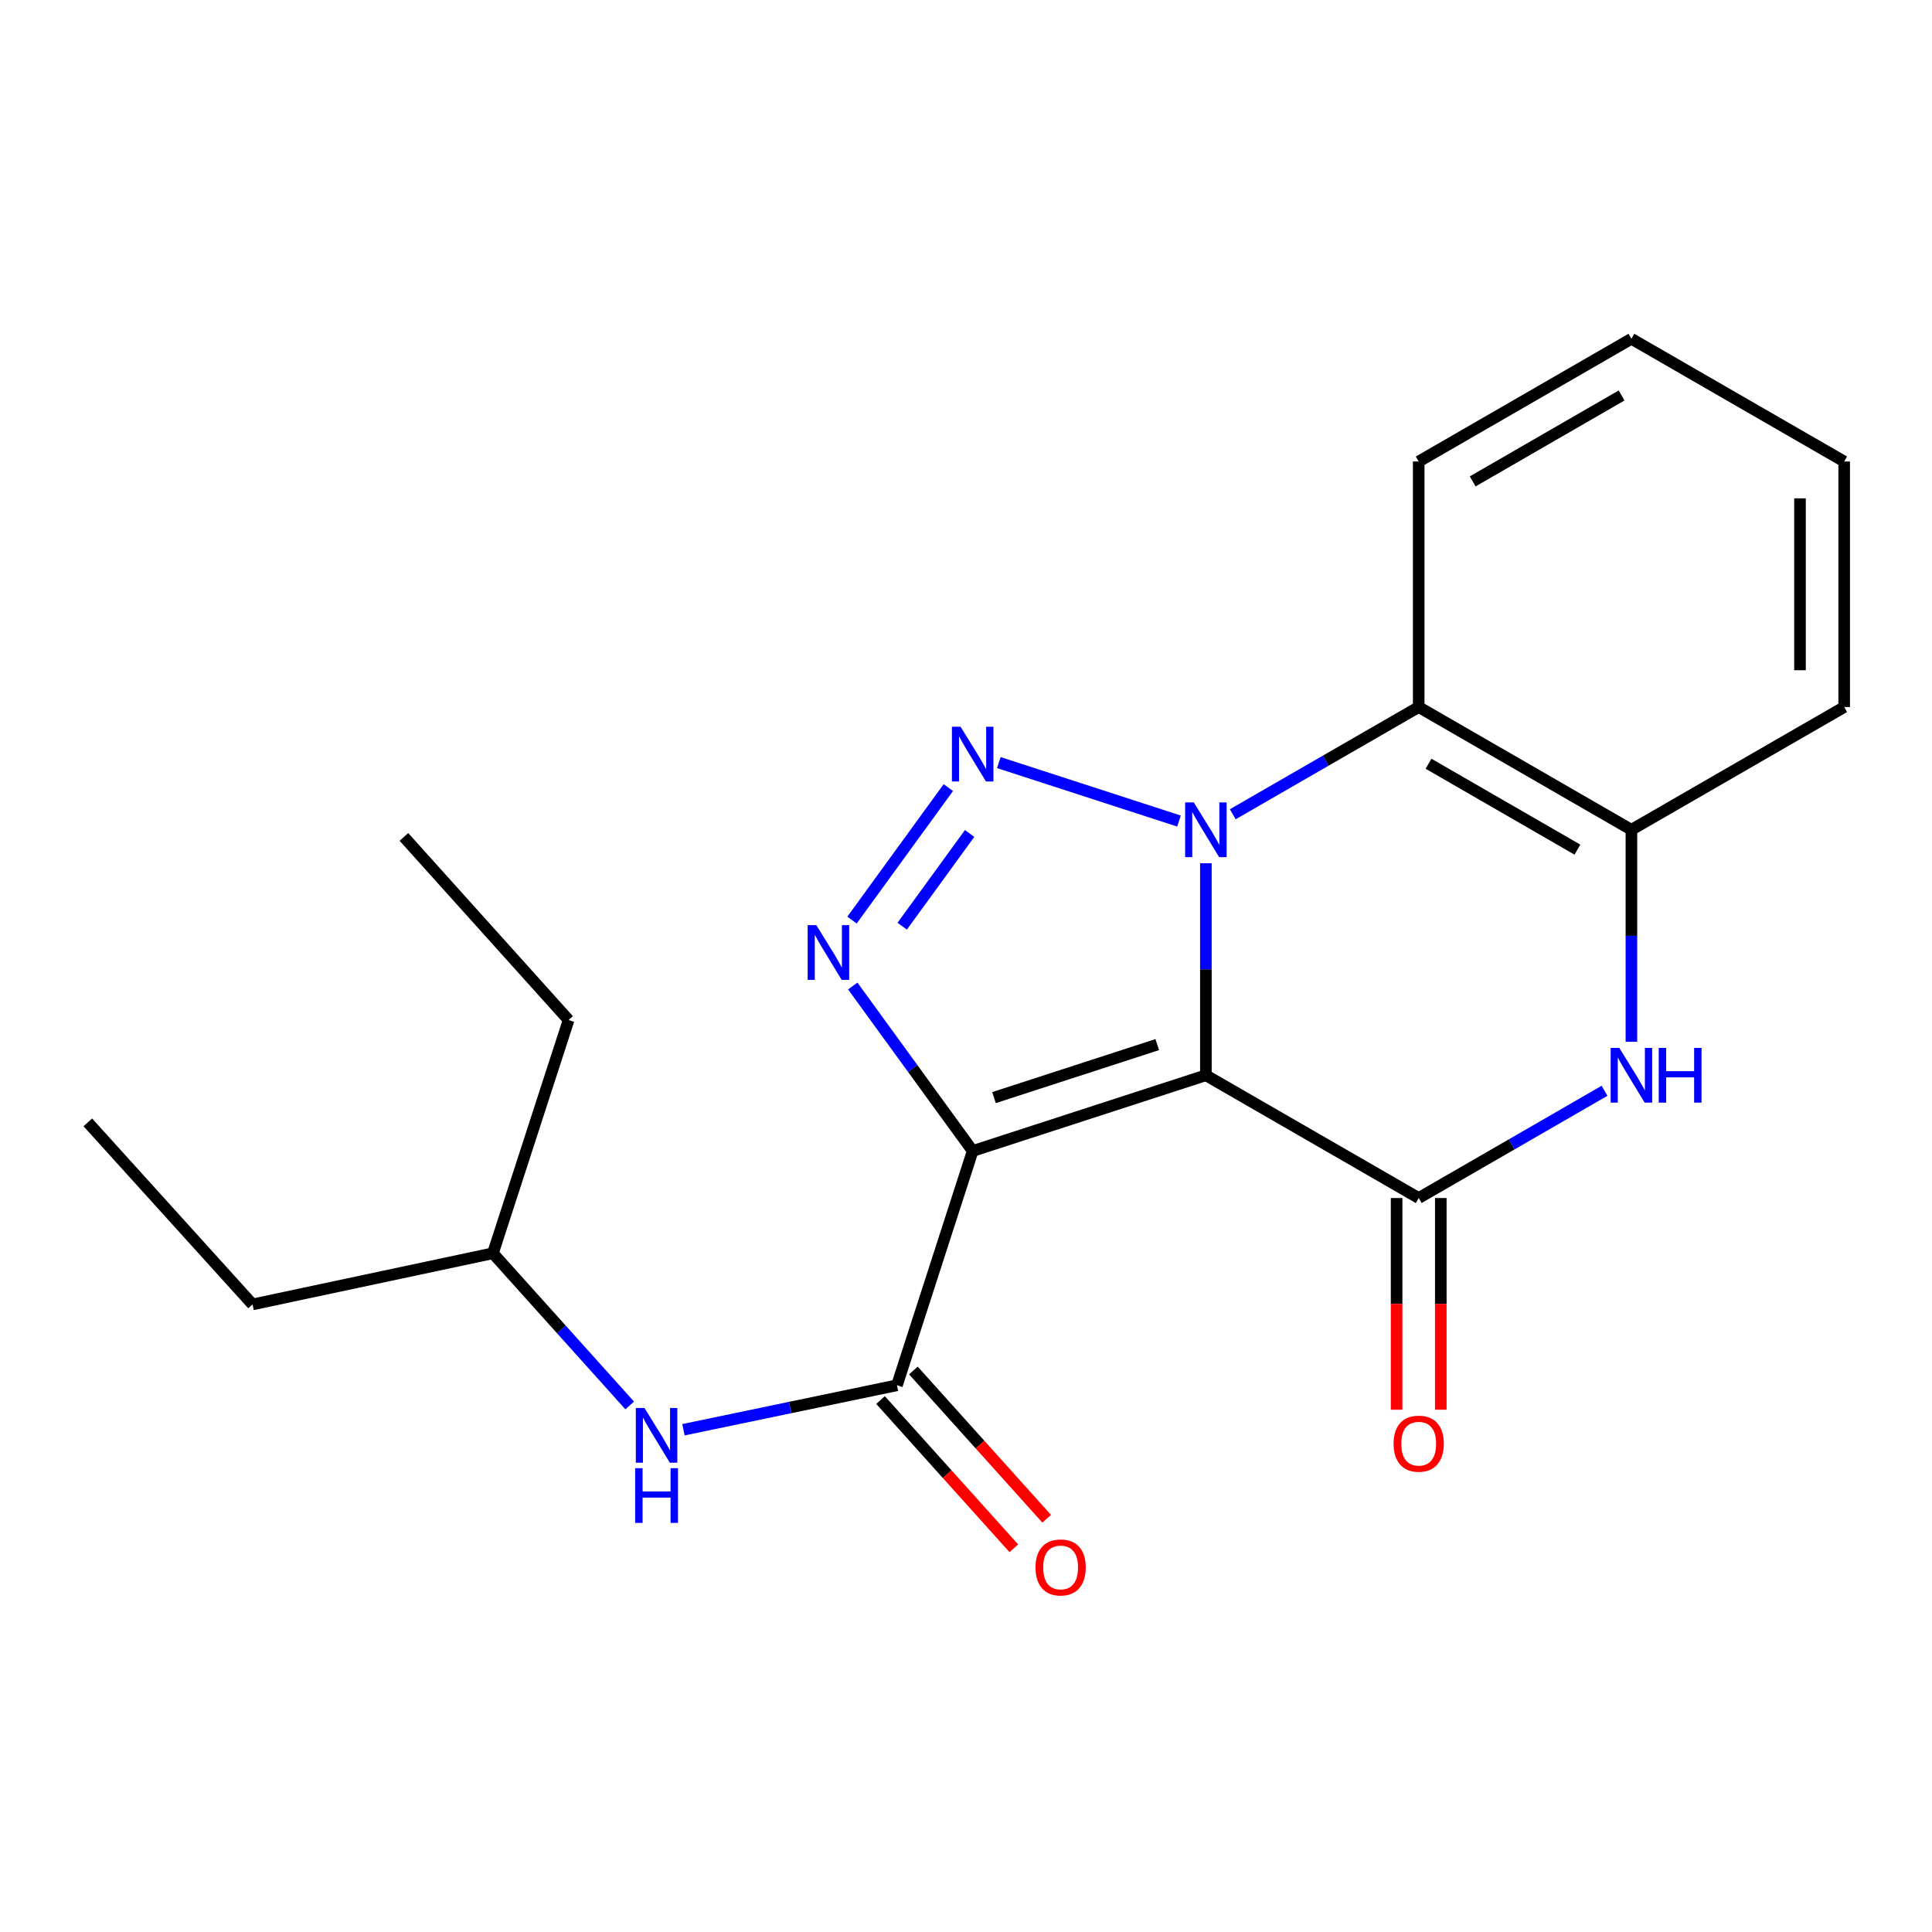 <?xml version='1.0' encoding='iso-8859-1'?>
<svg version='1.1' baseProfile='full'
              xmlns='http://www.w3.org/2000/svg'
                      xmlns:rdkit='http://www.rdkit.org/xml'
                      xmlns:xlink='http://www.w3.org/1999/xlink'
                  xml:space='preserve'
width='1000px' height='1000px' viewBox='0 0 1000 1000'>
<!-- END OF HEADER -->
<rect style='opacity:1.0;fill:#FFFFFF;stroke:none' width='1000' height='1000' x='0' y='0'> </rect>
<path class='bond-0' d='M 624.161,556.56 L 624.161,501.692' style='fill:none;fill-rule:evenodd;stroke:#000000;stroke-width:6px;stroke-linecap:butt;stroke-linejoin:miter;stroke-opacity:1' />
<path class='bond-0' d='M 624.161,501.692 L 624.161,446.825' style='fill:none;fill-rule:evenodd;stroke:#0000FF;stroke-width:6px;stroke-linecap:butt;stroke-linejoin:miter;stroke-opacity:1' />
<path class='bond-1' d='M 624.161,556.56 L 503.456,595.748' style='fill:none;fill-rule:evenodd;stroke:#000000;stroke-width:6px;stroke-linecap:butt;stroke-linejoin:miter;stroke-opacity:1' />
<path class='bond-1' d='M 598.992,540.683 L 514.499,568.115' style='fill:none;fill-rule:evenodd;stroke:#000000;stroke-width:6px;stroke-linecap:butt;stroke-linejoin:miter;stroke-opacity:1' />
<path class='bond-4' d='M 624.161,556.56 L 734.319,620.095' style='fill:none;fill-rule:evenodd;stroke:#000000;stroke-width:6px;stroke-linecap:butt;stroke-linejoin:miter;stroke-opacity:1' />
<path class='bond-2' d='M 610.249,424.975 L 517.003,394.721' style='fill:none;fill-rule:evenodd;stroke:#0000FF;stroke-width:6px;stroke-linecap:butt;stroke-linejoin:miter;stroke-opacity:1' />
<path class='bond-7' d='M 638.08,421.462 L 686.199,393.714' style='fill:none;fill-rule:evenodd;stroke:#0000FF;stroke-width:6px;stroke-linecap:butt;stroke-linejoin:miter;stroke-opacity:1' />
<path class='bond-7' d='M 686.199,393.714 L 734.319,365.966' style='fill:none;fill-rule:evenodd;stroke:#000000;stroke-width:6px;stroke-linecap:butt;stroke-linejoin:miter;stroke-opacity:1' />
<path class='bond-3' d='M 503.456,595.748 L 472.423,553.054' style='fill:none;fill-rule:evenodd;stroke:#000000;stroke-width:6px;stroke-linecap:butt;stroke-linejoin:miter;stroke-opacity:1' />
<path class='bond-3' d='M 472.423,553.054 L 441.39,510.359' style='fill:none;fill-rule:evenodd;stroke:#0000FF;stroke-width:6px;stroke-linecap:butt;stroke-linejoin:miter;stroke-opacity:1' />
<path class='bond-6' d='M 503.456,595.748 L 464.268,717.012' style='fill:none;fill-rule:evenodd;stroke:#000000;stroke-width:6px;stroke-linecap:butt;stroke-linejoin:miter;stroke-opacity:1' />
<path class='bond-21' d='M 490.853,407.66 L 441.003,476.226' style='fill:none;fill-rule:evenodd;stroke:#0000FF;stroke-width:6px;stroke-linecap:butt;stroke-linejoin:miter;stroke-opacity:1' />
<path class='bond-21' d='M 501.876,431.395 L 466.98,479.391' style='fill:none;fill-rule:evenodd;stroke:#0000FF;stroke-width:6px;stroke-linecap:butt;stroke-linejoin:miter;stroke-opacity:1' />
<path class='bond-5' d='M 734.319,620.095 L 782.407,592.343' style='fill:none;fill-rule:evenodd;stroke:#000000;stroke-width:6px;stroke-linecap:butt;stroke-linejoin:miter;stroke-opacity:1' />
<path class='bond-5' d='M 782.407,592.343 L 830.495,564.592' style='fill:none;fill-rule:evenodd;stroke:#0000FF;stroke-width:6px;stroke-linecap:butt;stroke-linejoin:miter;stroke-opacity:1' />
<path class='bond-10' d='M 722.882,620.095 L 722.882,674.882' style='fill:none;fill-rule:evenodd;stroke:#000000;stroke-width:6px;stroke-linecap:butt;stroke-linejoin:miter;stroke-opacity:1' />
<path class='bond-10' d='M 722.882,674.882 L 722.882,729.669' style='fill:none;fill-rule:evenodd;stroke:#FF0000;stroke-width:6px;stroke-linecap:butt;stroke-linejoin:miter;stroke-opacity:1' />
<path class='bond-10' d='M 745.755,620.095 L 745.755,674.882' style='fill:none;fill-rule:evenodd;stroke:#000000;stroke-width:6px;stroke-linecap:butt;stroke-linejoin:miter;stroke-opacity:1' />
<path class='bond-10' d='M 745.755,674.882 L 745.755,729.669' style='fill:none;fill-rule:evenodd;stroke:#FF0000;stroke-width:6px;stroke-linecap:butt;stroke-linejoin:miter;stroke-opacity:1' />
<path class='bond-22' d='M 844.413,539.223 L 844.413,484.356' style='fill:none;fill-rule:evenodd;stroke:#0000FF;stroke-width:6px;stroke-linecap:butt;stroke-linejoin:miter;stroke-opacity:1' />
<path class='bond-22' d='M 844.413,484.356 L 844.413,429.489' style='fill:none;fill-rule:evenodd;stroke:#000000;stroke-width:6px;stroke-linecap:butt;stroke-linejoin:miter;stroke-opacity:1' />
<path class='bond-9' d='M 464.268,717.012 L 409.012,728.524' style='fill:none;fill-rule:evenodd;stroke:#000000;stroke-width:6px;stroke-linecap:butt;stroke-linejoin:miter;stroke-opacity:1' />
<path class='bond-9' d='M 409.012,728.524 L 353.757,740.035' style='fill:none;fill-rule:evenodd;stroke:#0000FF;stroke-width:6px;stroke-linecap:butt;stroke-linejoin:miter;stroke-opacity:1' />
<path class='bond-11' d='M 455.763,724.658 L 490.255,763.02' style='fill:none;fill-rule:evenodd;stroke:#000000;stroke-width:6px;stroke-linecap:butt;stroke-linejoin:miter;stroke-opacity:1' />
<path class='bond-11' d='M 490.255,763.02 L 524.746,801.381' style='fill:none;fill-rule:evenodd;stroke:#FF0000;stroke-width:6px;stroke-linecap:butt;stroke-linejoin:miter;stroke-opacity:1' />
<path class='bond-11' d='M 472.772,709.366 L 507.263,747.727' style='fill:none;fill-rule:evenodd;stroke:#000000;stroke-width:6px;stroke-linecap:butt;stroke-linejoin:miter;stroke-opacity:1' />
<path class='bond-11' d='M 507.263,747.727 L 541.755,786.089' style='fill:none;fill-rule:evenodd;stroke:#FF0000;stroke-width:6px;stroke-linecap:butt;stroke-linejoin:miter;stroke-opacity:1' />
<path class='bond-8' d='M 734.319,365.966 L 844.413,429.489' style='fill:none;fill-rule:evenodd;stroke:#000000;stroke-width:6px;stroke-linecap:butt;stroke-linejoin:miter;stroke-opacity:1' />
<path class='bond-8' d='M 739.402,395.306 L 816.468,439.772' style='fill:none;fill-rule:evenodd;stroke:#000000;stroke-width:6px;stroke-linecap:butt;stroke-linejoin:miter;stroke-opacity:1' />
<path class='bond-12' d='M 734.319,365.966 L 734.319,238.882' style='fill:none;fill-rule:evenodd;stroke:#000000;stroke-width:6px;stroke-linecap:butt;stroke-linejoin:miter;stroke-opacity:1' />
<path class='bond-14' d='M 844.413,429.489 L 954.545,365.966' style='fill:none;fill-rule:evenodd;stroke:#000000;stroke-width:6px;stroke-linecap:butt;stroke-linejoin:miter;stroke-opacity:1' />
<path class='bond-13' d='M 325.932,727.46 L 290.533,688.073' style='fill:none;fill-rule:evenodd;stroke:#0000FF;stroke-width:6px;stroke-linecap:butt;stroke-linejoin:miter;stroke-opacity:1' />
<path class='bond-13' d='M 290.533,688.073 L 255.134,648.686' style='fill:none;fill-rule:evenodd;stroke:#000000;stroke-width:6px;stroke-linecap:butt;stroke-linejoin:miter;stroke-opacity:1' />
<path class='bond-17' d='M 734.319,238.882 L 844.413,175.359' style='fill:none;fill-rule:evenodd;stroke:#000000;stroke-width:6px;stroke-linecap:butt;stroke-linejoin:miter;stroke-opacity:1' />
<path class='bond-17' d='M 762.264,249.165 L 839.33,204.699' style='fill:none;fill-rule:evenodd;stroke:#000000;stroke-width:6px;stroke-linecap:butt;stroke-linejoin:miter;stroke-opacity:1' />
<path class='bond-15' d='M 255.134,648.686 L 130.719,675.168' style='fill:none;fill-rule:evenodd;stroke:#000000;stroke-width:6px;stroke-linecap:butt;stroke-linejoin:miter;stroke-opacity:1' />
<path class='bond-16' d='M 255.134,648.686 L 294.31,527.969' style='fill:none;fill-rule:evenodd;stroke:#000000;stroke-width:6px;stroke-linecap:butt;stroke-linejoin:miter;stroke-opacity:1' />
<path class='bond-18' d='M 954.545,365.966 L 954.545,238.882' style='fill:none;fill-rule:evenodd;stroke:#000000;stroke-width:6px;stroke-linecap:butt;stroke-linejoin:miter;stroke-opacity:1' />
<path class='bond-18' d='M 931.673,346.903 L 931.673,257.945' style='fill:none;fill-rule:evenodd;stroke:#000000;stroke-width:6px;stroke-linecap:butt;stroke-linejoin:miter;stroke-opacity:1' />
<path class='bond-20' d='M 130.719,675.168 L 45.455,580.932' style='fill:none;fill-rule:evenodd;stroke:#000000;stroke-width:6px;stroke-linecap:butt;stroke-linejoin:miter;stroke-opacity:1' />
<path class='bond-19' d='M 294.31,527.969 L 209.071,433.186' style='fill:none;fill-rule:evenodd;stroke:#000000;stroke-width:6px;stroke-linecap:butt;stroke-linejoin:miter;stroke-opacity:1' />
<path class='bond-23' d='M 844.413,175.359 L 954.545,238.882' style='fill:none;fill-rule:evenodd;stroke:#000000;stroke-width:6px;stroke-linecap:butt;stroke-linejoin:miter;stroke-opacity:1' />
<path  class='atom-1' d='M 617.901 415.329
L 627.181 430.329
Q 628.101 431.809, 629.581 434.489
Q 631.061 437.169, 631.141 437.329
L 631.141 415.329
L 634.901 415.329
L 634.901 443.649
L 631.021 443.649
L 621.061 427.249
Q 619.901 425.329, 618.661 423.129
Q 617.461 420.929, 617.101 420.249
L 617.101 443.649
L 613.421 443.649
L 613.421 415.329
L 617.901 415.329
' fill='#0000FF'/>
<path  class='atom-3' d='M 497.196 376.165
L 506.476 391.165
Q 507.396 392.645, 508.876 395.325
Q 510.356 398.005, 510.436 398.165
L 510.436 376.165
L 514.196 376.165
L 514.196 404.485
L 510.316 404.485
L 500.356 388.085
Q 499.196 386.165, 497.956 383.965
Q 496.756 381.765, 496.396 381.085
L 496.396 404.485
L 492.716 404.485
L 492.716 376.165
L 497.196 376.165
' fill='#0000FF'/>
<path  class='atom-4' d='M 422.529 478.864
L 431.809 493.864
Q 432.729 495.344, 434.209 498.024
Q 435.689 500.704, 435.769 500.864
L 435.769 478.864
L 439.529 478.864
L 439.529 507.184
L 435.649 507.184
L 425.689 490.784
Q 424.529 488.864, 423.289 486.664
Q 422.089 484.464, 421.729 483.784
L 421.729 507.184
L 418.049 507.184
L 418.049 478.864
L 422.529 478.864
' fill='#0000FF'/>
<path  class='atom-6' d='M 838.153 542.4
L 847.433 557.4
Q 848.353 558.88, 849.833 561.56
Q 851.313 564.24, 851.393 564.4
L 851.393 542.4
L 855.153 542.4
L 855.153 570.72
L 851.273 570.72
L 841.313 554.32
Q 840.153 552.4, 838.913 550.2
Q 837.713 548, 837.353 547.32
L 837.353 570.72
L 833.673 570.72
L 833.673 542.4
L 838.153 542.4
' fill='#0000FF'/>
<path  class='atom-6' d='M 858.553 542.4
L 862.393 542.4
L 862.393 554.44
L 876.873 554.44
L 876.873 542.4
L 880.713 542.4
L 880.713 570.72
L 876.873 570.72
L 876.873 557.64
L 862.393 557.64
L 862.393 570.72
L 858.553 570.72
L 858.553 542.4
' fill='#0000FF'/>
<path  class='atom-10' d='M 333.58 728.774
L 342.86 743.774
Q 343.78 745.254, 345.26 747.934
Q 346.74 750.614, 346.82 750.774
L 346.82 728.774
L 350.58 728.774
L 350.58 757.094
L 346.7 757.094
L 336.74 740.694
Q 335.58 738.774, 334.34 736.574
Q 333.14 734.374, 332.78 733.694
L 332.78 757.094
L 329.1 757.094
L 329.1 728.774
L 333.58 728.774
' fill='#0000FF'/>
<path  class='atom-10' d='M 328.76 759.926
L 332.6 759.926
L 332.6 771.966
L 347.08 771.966
L 347.08 759.926
L 350.92 759.926
L 350.92 788.246
L 347.08 788.246
L 347.08 775.166
L 332.6 775.166
L 332.6 788.246
L 328.76 788.246
L 328.76 759.926
' fill='#0000FF'/>
<path  class='atom-11' d='M 721.319 747.246
Q 721.319 740.446, 724.679 736.646
Q 728.039 732.846, 734.319 732.846
Q 740.599 732.846, 743.959 736.646
Q 747.319 740.446, 747.319 747.246
Q 747.319 754.126, 743.919 758.046
Q 740.519 761.926, 734.319 761.926
Q 728.079 761.926, 724.679 758.046
Q 721.319 754.166, 721.319 747.246
M 734.319 758.726
Q 738.639 758.726, 740.959 755.846
Q 743.319 752.926, 743.319 747.246
Q 743.319 741.686, 740.959 738.886
Q 738.639 736.046, 734.319 736.046
Q 729.999 736.046, 727.639 738.846
Q 725.319 741.646, 725.319 747.246
Q 725.319 752.966, 727.639 755.846
Q 729.999 758.726, 734.319 758.726
' fill='#FF0000'/>
<path  class='atom-12' d='M 535.973 811.302
Q 535.973 804.502, 539.333 800.702
Q 542.693 796.902, 548.973 796.902
Q 555.253 796.902, 558.613 800.702
Q 561.973 804.502, 561.973 811.302
Q 561.973 818.182, 558.573 822.102
Q 555.173 825.982, 548.973 825.982
Q 542.733 825.982, 539.333 822.102
Q 535.973 818.222, 535.973 811.302
M 548.973 822.782
Q 553.293 822.782, 555.613 819.902
Q 557.973 816.982, 557.973 811.302
Q 557.973 805.742, 555.613 802.942
Q 553.293 800.102, 548.973 800.102
Q 544.653 800.102, 542.293 802.902
Q 539.973 805.702, 539.973 811.302
Q 539.973 817.022, 542.293 819.902
Q 544.653 822.782, 548.973 822.782
' fill='#FF0000'/>
</svg>
